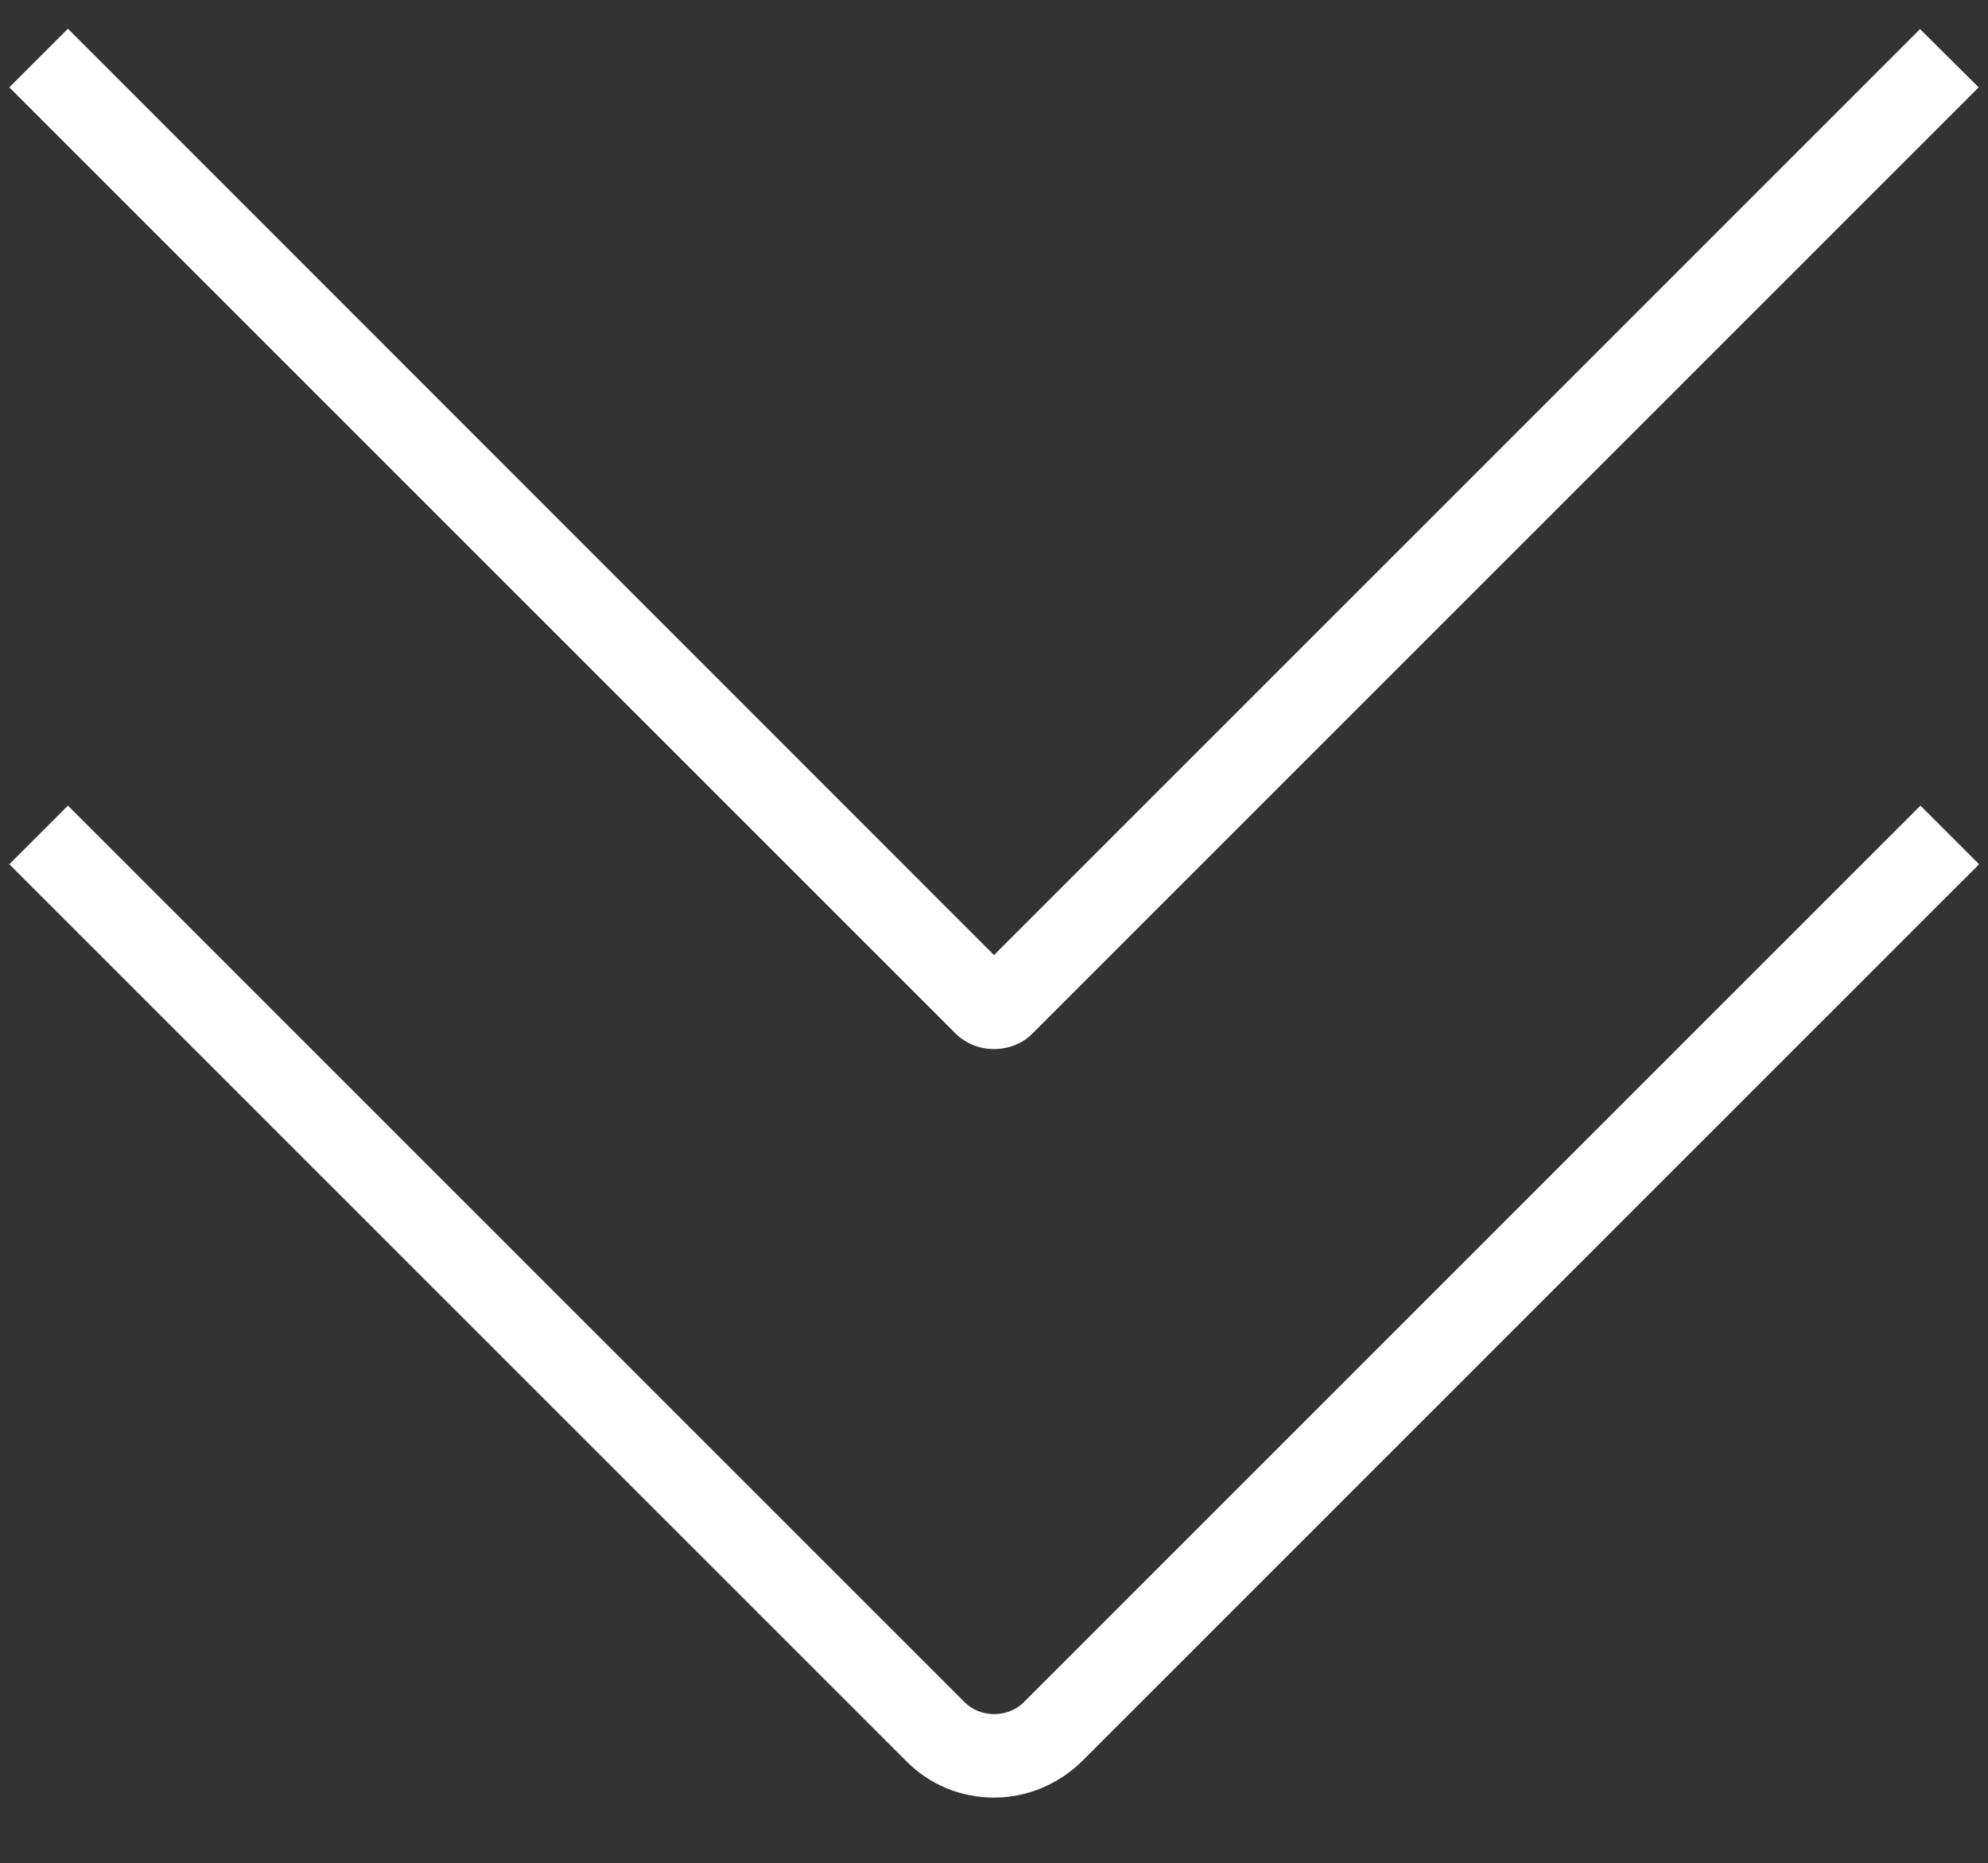 <?xml version="1.0" encoding="UTF-8"?> <svg xmlns="http://www.w3.org/2000/svg" xmlns:xlink="http://www.w3.org/1999/xlink" version="1.1" id="arrow-circle-down" x="0px" y="0px" viewBox="0 0 512 479.9" style="enable-background:new 0 0 512 479.9;" xml:space="preserve"><rect x="0" y="0" width="512" height="479.9" fill="#333333" stroke="none"/> <style type="text/css"> .st0{fill:#FFFFFF;} </style> <path class="st0" d="M256,463c-8.5,0-16.6-3.3-22.6-9.4l-231-231l15.1-15.1l231,231c4,4,11.1,4,15.1,0l231-231l15.1,15.1l-231,231 C272.6,459.6,264.5,463,256,463L256,463z M266,266.1L509.6,22.5L494.5,7.5L256,246L17.5,7.4L2.4,22.5L246,266.1 c2.8,2.8,6.4,4.1,10,4.1S263.3,268.9,266,266.1L266,266.1z"></path> </svg> 